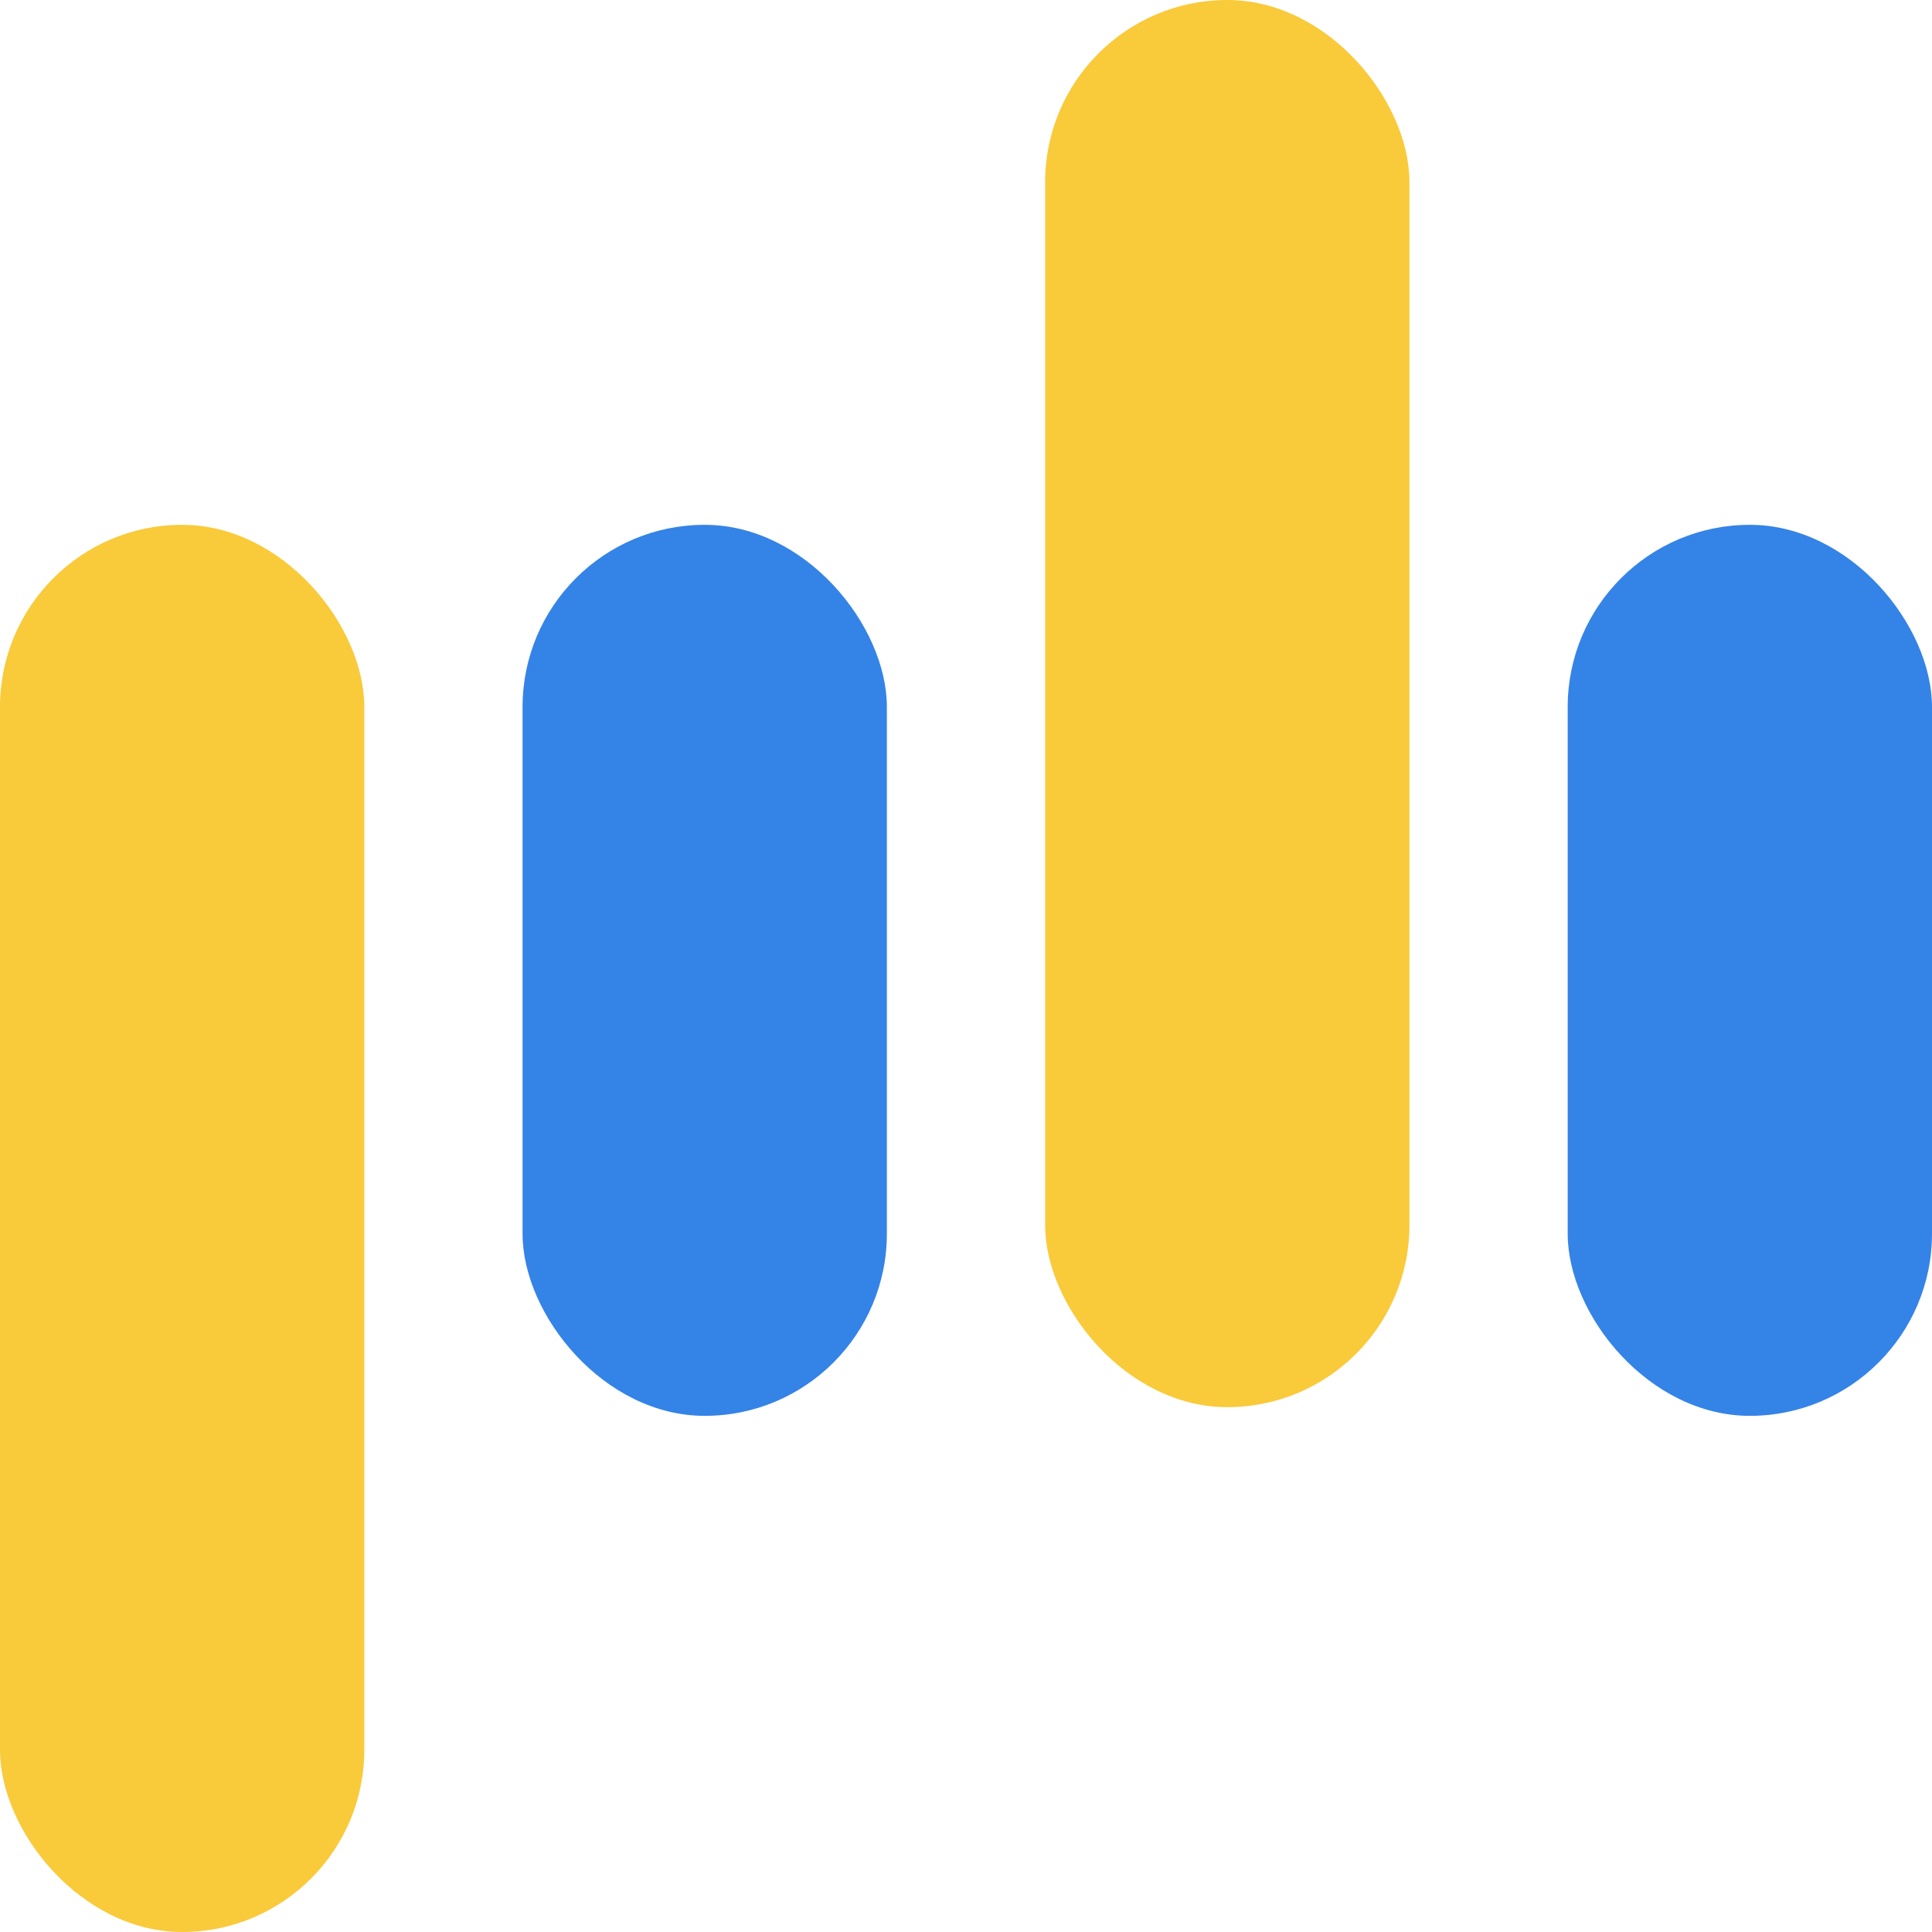 <?xml version="1.0" encoding="UTF-8" standalone="no"?>
<svg
   width="512pt"
   height="512pt"
   viewBox="0 0 180.622 180.622"
   version="1.1"
   id="svg1"
   xml:space="preserve"
   xmlns="http://www.w3.org/2000/svg"
   xmlns:svg="http://www.w3.org/2000/svg"><defs
     id="defs1" /><g
     id="layer1"
     transform="translate(-38.292,-39.512)"><rect
       style="fill:#f9ca3a;fill-opacity:1;stroke:none;stroke-width:0.436;stroke-linecap:round;stroke-dasharray:none;stroke-opacity:1"
       id="rect7"
       width="34.059"
       height="131.556"
       x="136.001"
       y="39.512"
       ry="17.029" /><rect
       style="fill:#3483e7;fill-opacity:1;stroke:none;stroke-width:0.436;stroke-linecap:round;stroke-dasharray:none;stroke-opacity:1"
       id="rect8"
       width="34.059"
       height="83.302"
       x="87.146"
       y="88.577"
       ry="17.029" /><rect
       style="fill:#3483e7;fill-opacity:1;stroke:none;stroke-width:0.436;stroke-linecap:round;stroke-dasharray:none;stroke-opacity:1"
       id="rect9"
       width="34.059"
       height="83.302"
       x="184.855"
       y="88.577"
       ry="17.029" /><rect
       style="fill:#f9ca3a;fill-opacity:1;stroke:none;stroke-width:0.436;stroke-linecap:round;stroke-dasharray:none;stroke-opacity:1"
       id="rect1"
       width="34.059"
       height="131.556"
       x="38.292"
       y="88.577"
       ry="17.029" /></g>
</svg>

